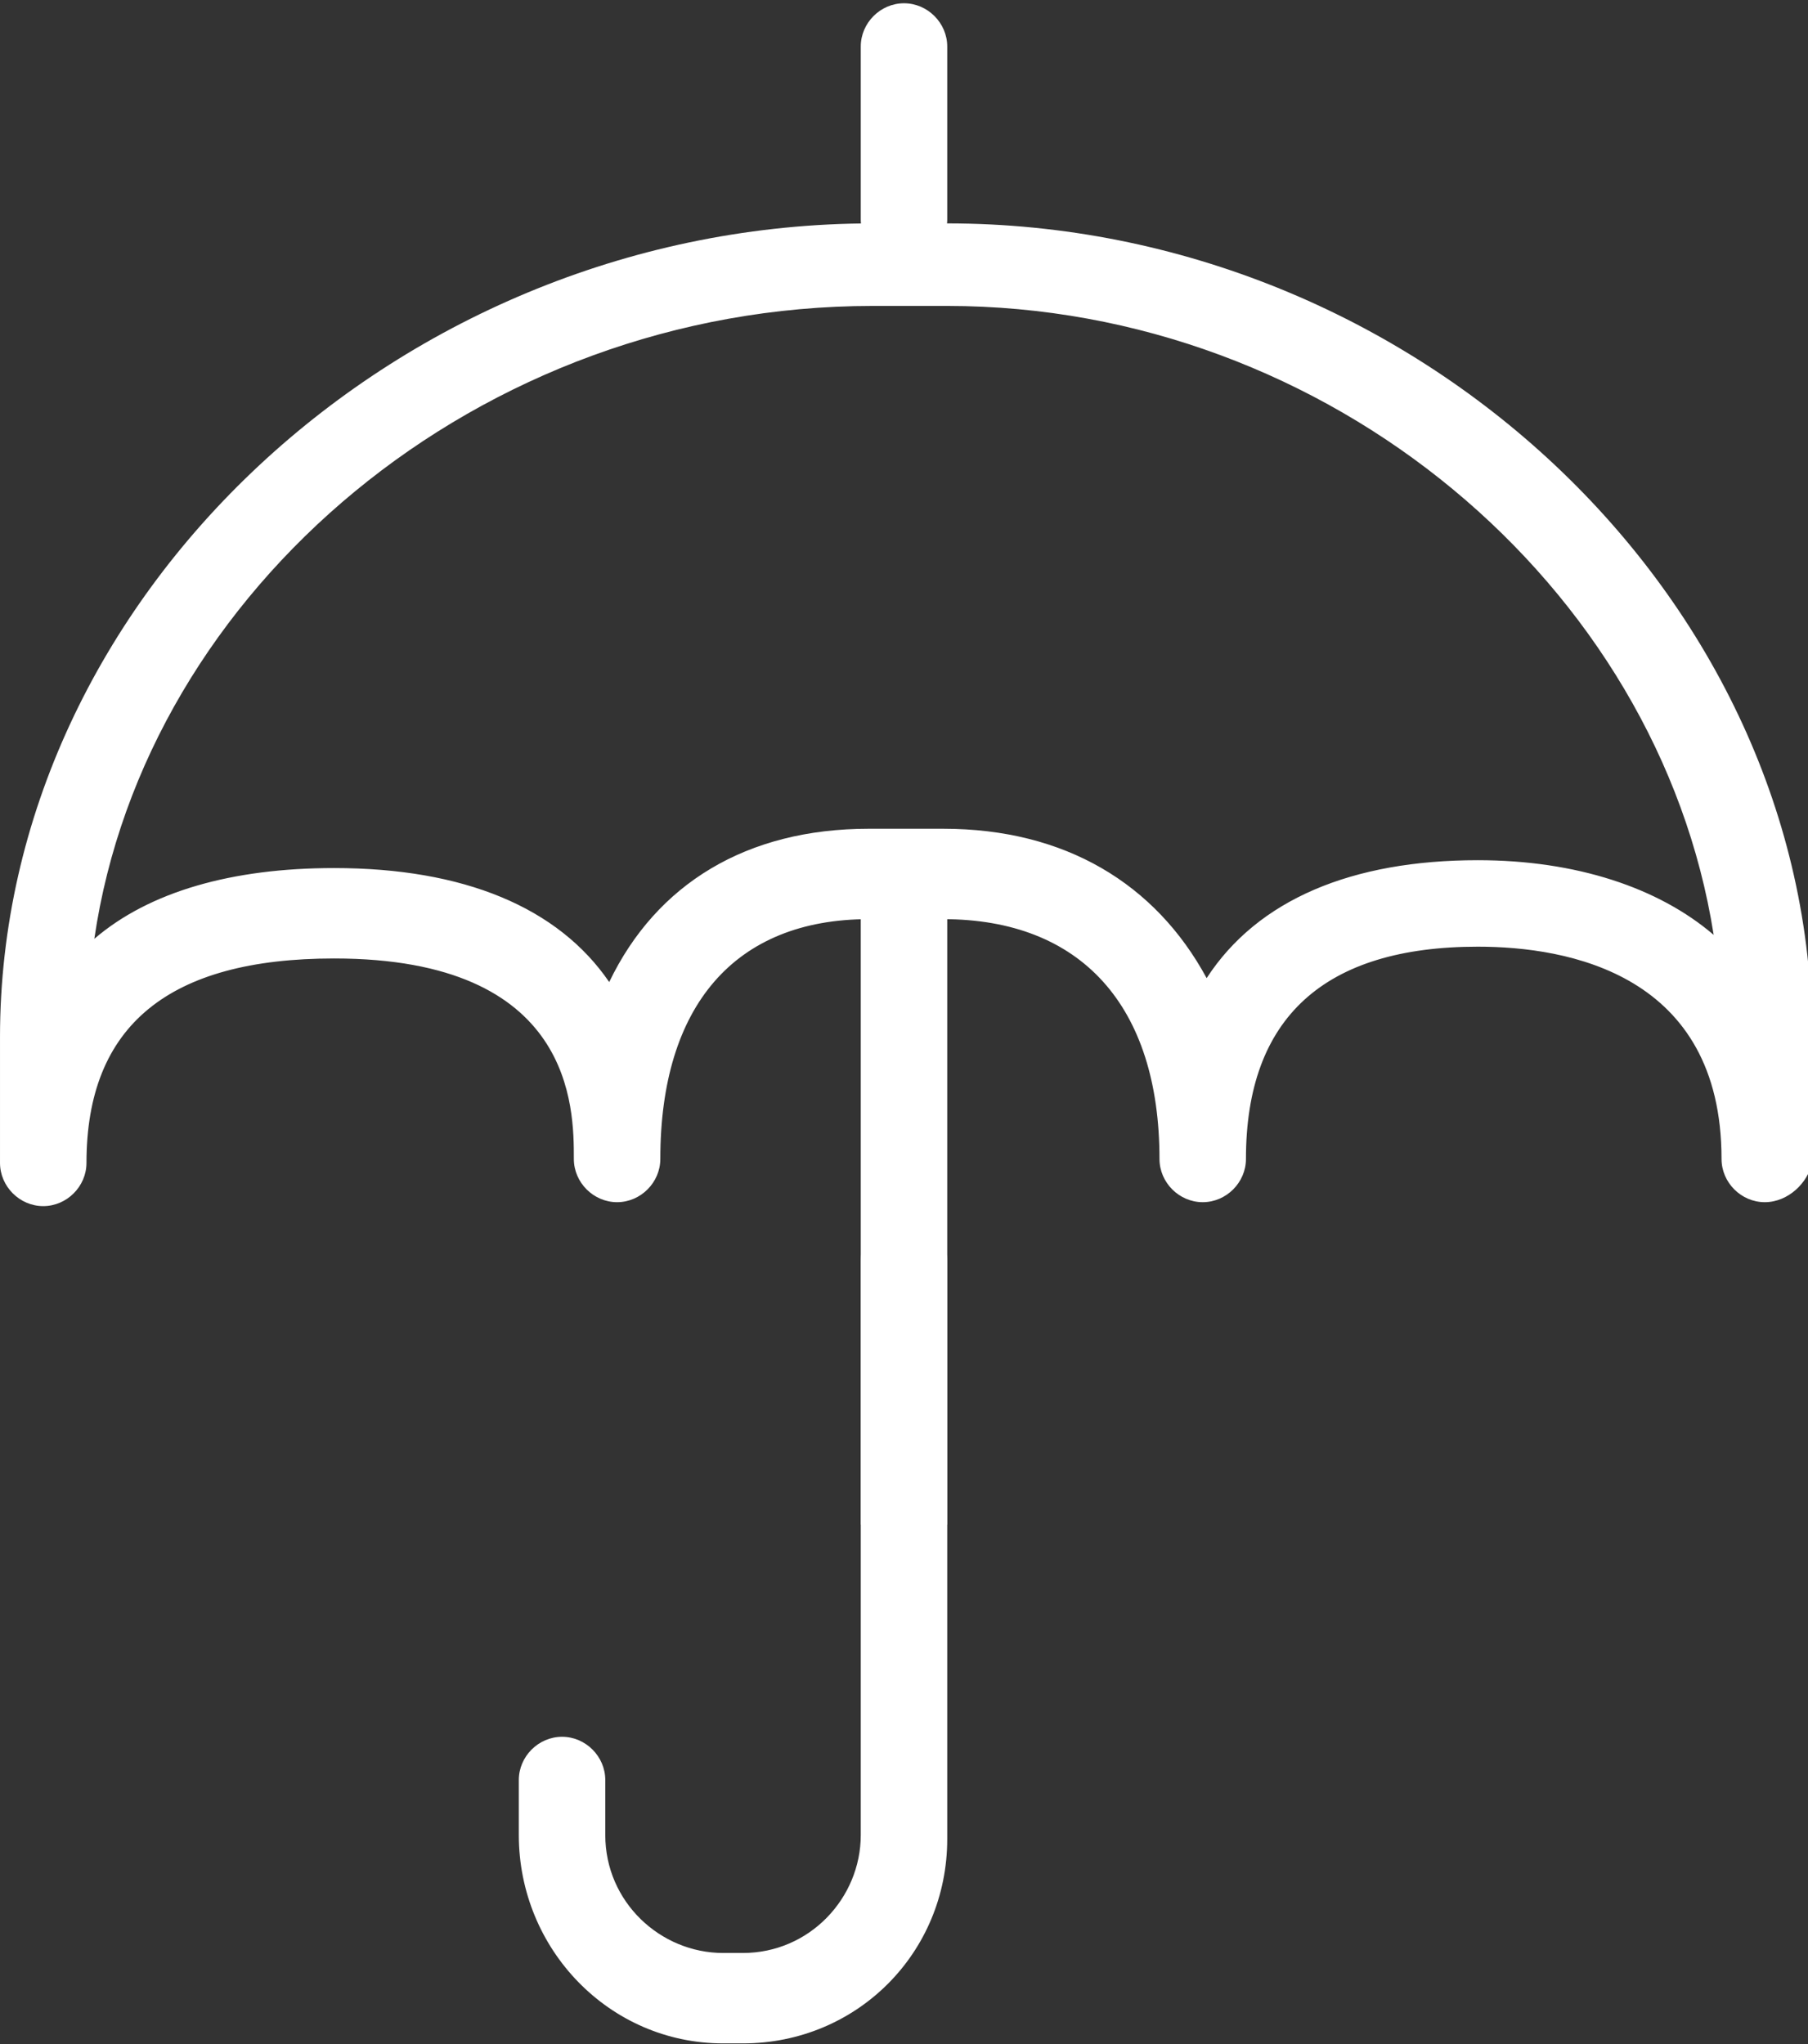 <?xml version="1.0" encoding="utf-8"?>
<!-- Generator: Adobe Illustrator 18.1.1, SVG Export Plug-In . SVG Version: 6.00 Build 0)  -->
<!DOCTYPE svg PUBLIC "-//W3C//DTD SVG 1.1//EN" "http://www.w3.org/Graphics/SVG/1.1/DTD/svg11.dtd">
<svg version="1.1" id="Layer_1" xmlns:sketch="http://www.bohemiancoding.com/sketch/ns"
	 xmlns="http://www.w3.org/2000/svg" xmlns:xlink="http://www.w3.org/1999/xlink" x="0px" y="0px" viewBox="-57 66.3 46 52"
	 enable-background="new -57 66.3 46 52" xml:space="preserve">
<rect x="-57" y="66.3" width="46" height="52" fill="#333333" stroke="none"/>
<title>how-do-i-stay-safe</title>
<desc>Created with Sketch.</desc>
<g id="web" sketch:type="MSPage">
	<g id="get" transform="translate(-1057, -1943)" sketch:type="MSArtboardGroup">
		<g id="how-do-i-stay-safe" transform="translate(1057, 1943.083)" sketch:type="MSLayerGroup">
			<path id="Shape" sketch:type="MSShapeGroup" fill="#FFFFFF" d="M-12.1,96.8c-0.6,0-1.1-0.5-1.1-1.1c0-4.7-3.9-5.4-6.2-5.4
				c-3.9,0-5.9,1.8-5.9,5.4c0,0.6-0.5,1.1-1.1,1.1c-0.6,0-1.1-0.5-1.1-1.1c0-3.9-2-6.1-5.5-6.1h-1.9c-3.4,0-5.3,2.2-5.3,6.1
				c0,0.6-0.5,1.1-1.1,1.1s-1.1-0.5-1.1-1.1c0-1.3,0-5.1-6.1-5.1c-4.2,0-6.3,1.7-6.3,5.2c0,0.6-0.5,1.1-1.1,1.1s-1.1-0.5-1.1-1.1
				v-3.2c0-11.2,10.2-20.7,22.2-20.7h1.9c11.9,0,22,9.5,22,20.7v3.2C-11,96.3-11.5,96.8-12.1,96.8L-12.1,96.8z M-48.5,88.3
				c3.3,0,5.7,1,7,2.9c1.2-2.5,3.5-3.9,6.6-3.9h1.9c3.1,0,5.4,1.4,6.7,3.8c1.3-2,3.7-3,6.9-3c2.5,0,4.6,0.7,6,1.9
				C-14.8,81.1-23.2,74-32.9,74h-1.9c-10,0-18.5,7.2-19.8,16.1C-53.2,88.9-51.1,88.3-48.5,88.3L-48.5,88.3z"/>
			<path id="Shape_1_" sketch:type="MSShapeGroup" fill="#FFFFFF" d="M-34,72.9c-0.6,0-1.1-0.5-1.1-1.1v-4.4c0-0.6,0.5-1.1,1.1-1.1
				s1.1,0.5,1.1,1.1v4.4C-32.9,72.4-33.4,72.9-34,72.9L-34,72.9z"/>
			<path id="Shape_2_" sketch:type="MSShapeGroup" fill="#FFFFFF" d="M-38.1,118.2h-0.5c-2.9,0-5.2-2.4-5.2-5.3v-1.4
				c0-0.6,0.5-1.1,1.1-1.1s1.1,0.5,1.1,1.1v1.4c0,1.7,1.4,3,3,3h0.5c1.7,0,3-1.4,3-3V98.3c0-0.6,0.5-1.1,1.1-1.1s1.1,0.5,1.1,1.1
				V113C-32.9,115.9-35.2,118.2-38.1,118.2L-38.1,118.2z"/>
			<path id="Shape_3_" sketch:type="MSShapeGroup" fill="#FFFFFF" d="M-35.1,89.5h2.2V105h-2.2V89.5L-35.1,89.5z"/>
		</g>
	</g>
</g>
</svg>
